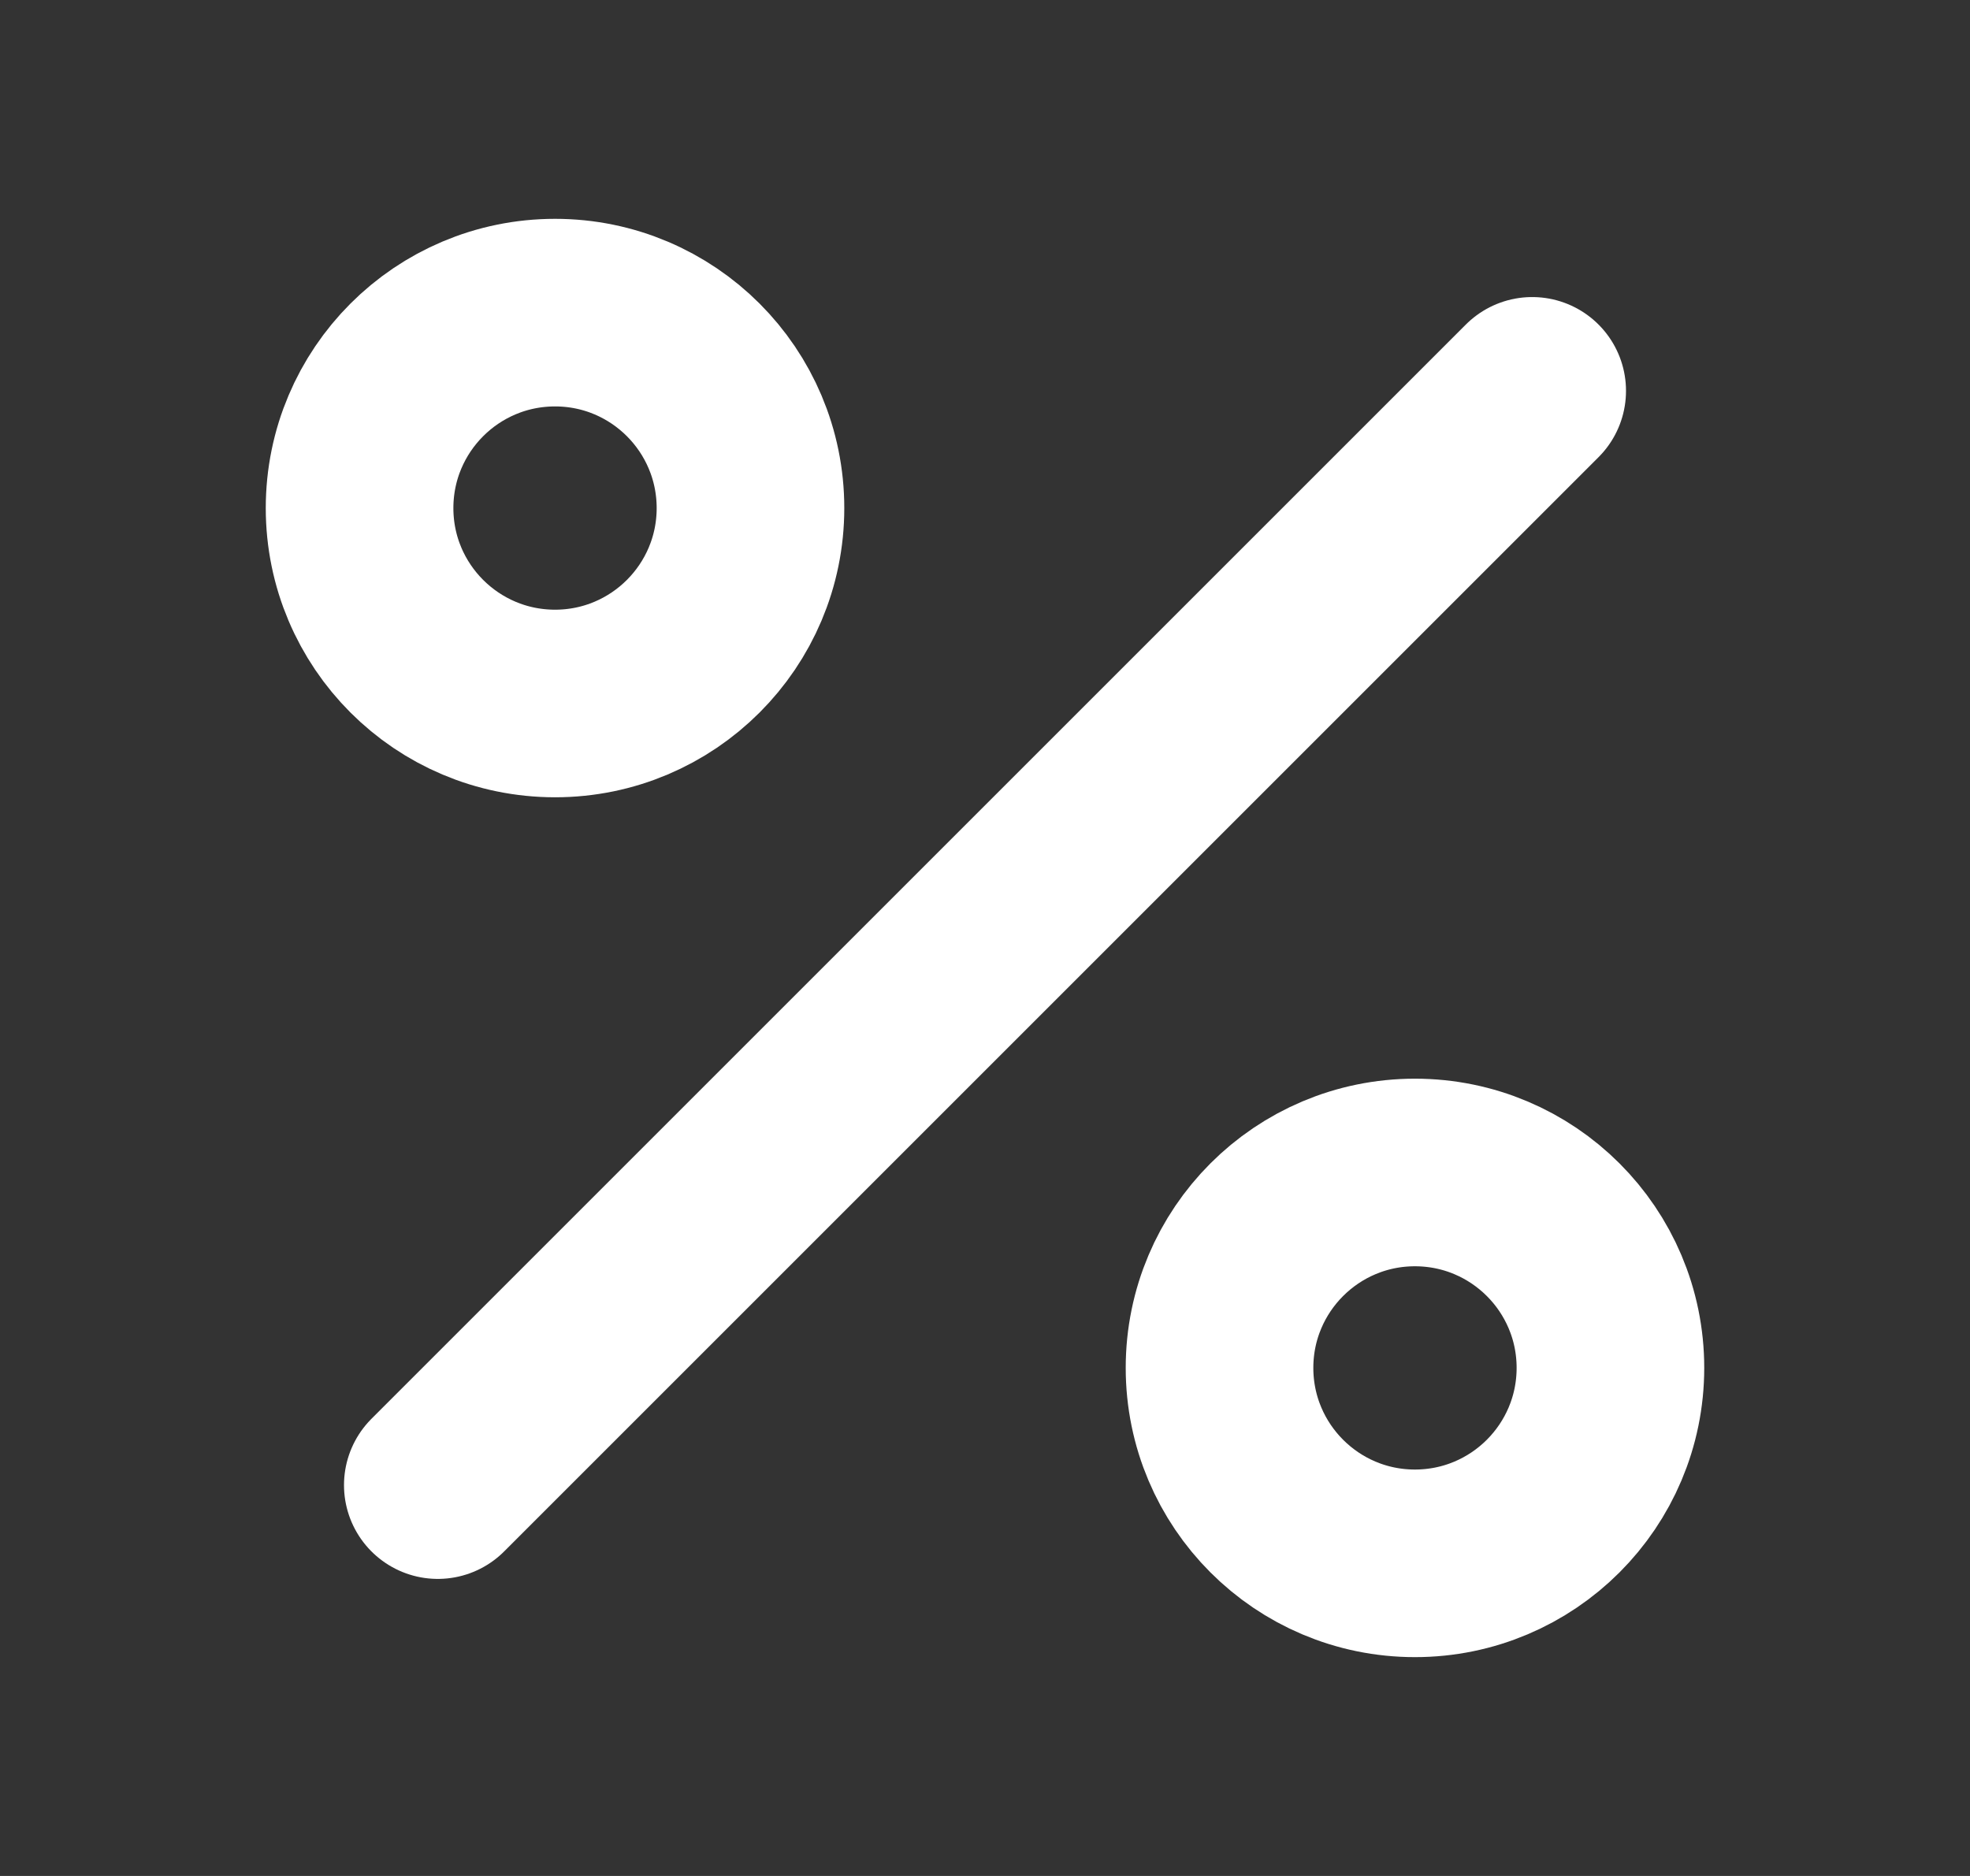 <svg width="21" height="20" viewBox="0 0 21 20" fill="none" xmlns="http://www.w3.org/2000/svg">
<rect x="0" y="0" width="21" height="20" fill="#333333" stroke="none"/>
<path d="M16.333 4.167L4.667 15.833" stroke="white" stroke-width="2" stroke-linecap="round" stroke-linejoin="round"/>
<path d="M5.917 7.5C7.067 7.5 8 6.567 8 5.417C8 4.266 7.067 3.333 5.917 3.333C4.766 3.333 3.833 4.266 3.833 5.417C3.833 6.567 4.766 7.5 5.917 7.5Z" stroke="white" stroke-width="2" stroke-linecap="round" stroke-linejoin="round"/>
<path d="M15.083 16.667C16.234 16.667 17.167 15.734 17.167 14.583C17.167 13.433 16.234 12.5 15.083 12.5C13.933 12.5 13 13.433 13 14.583C13 15.734 13.933 16.667 15.083 16.667Z" stroke="white" stroke-width="2" stroke-linecap="round" stroke-linejoin="round"/>
</svg>
